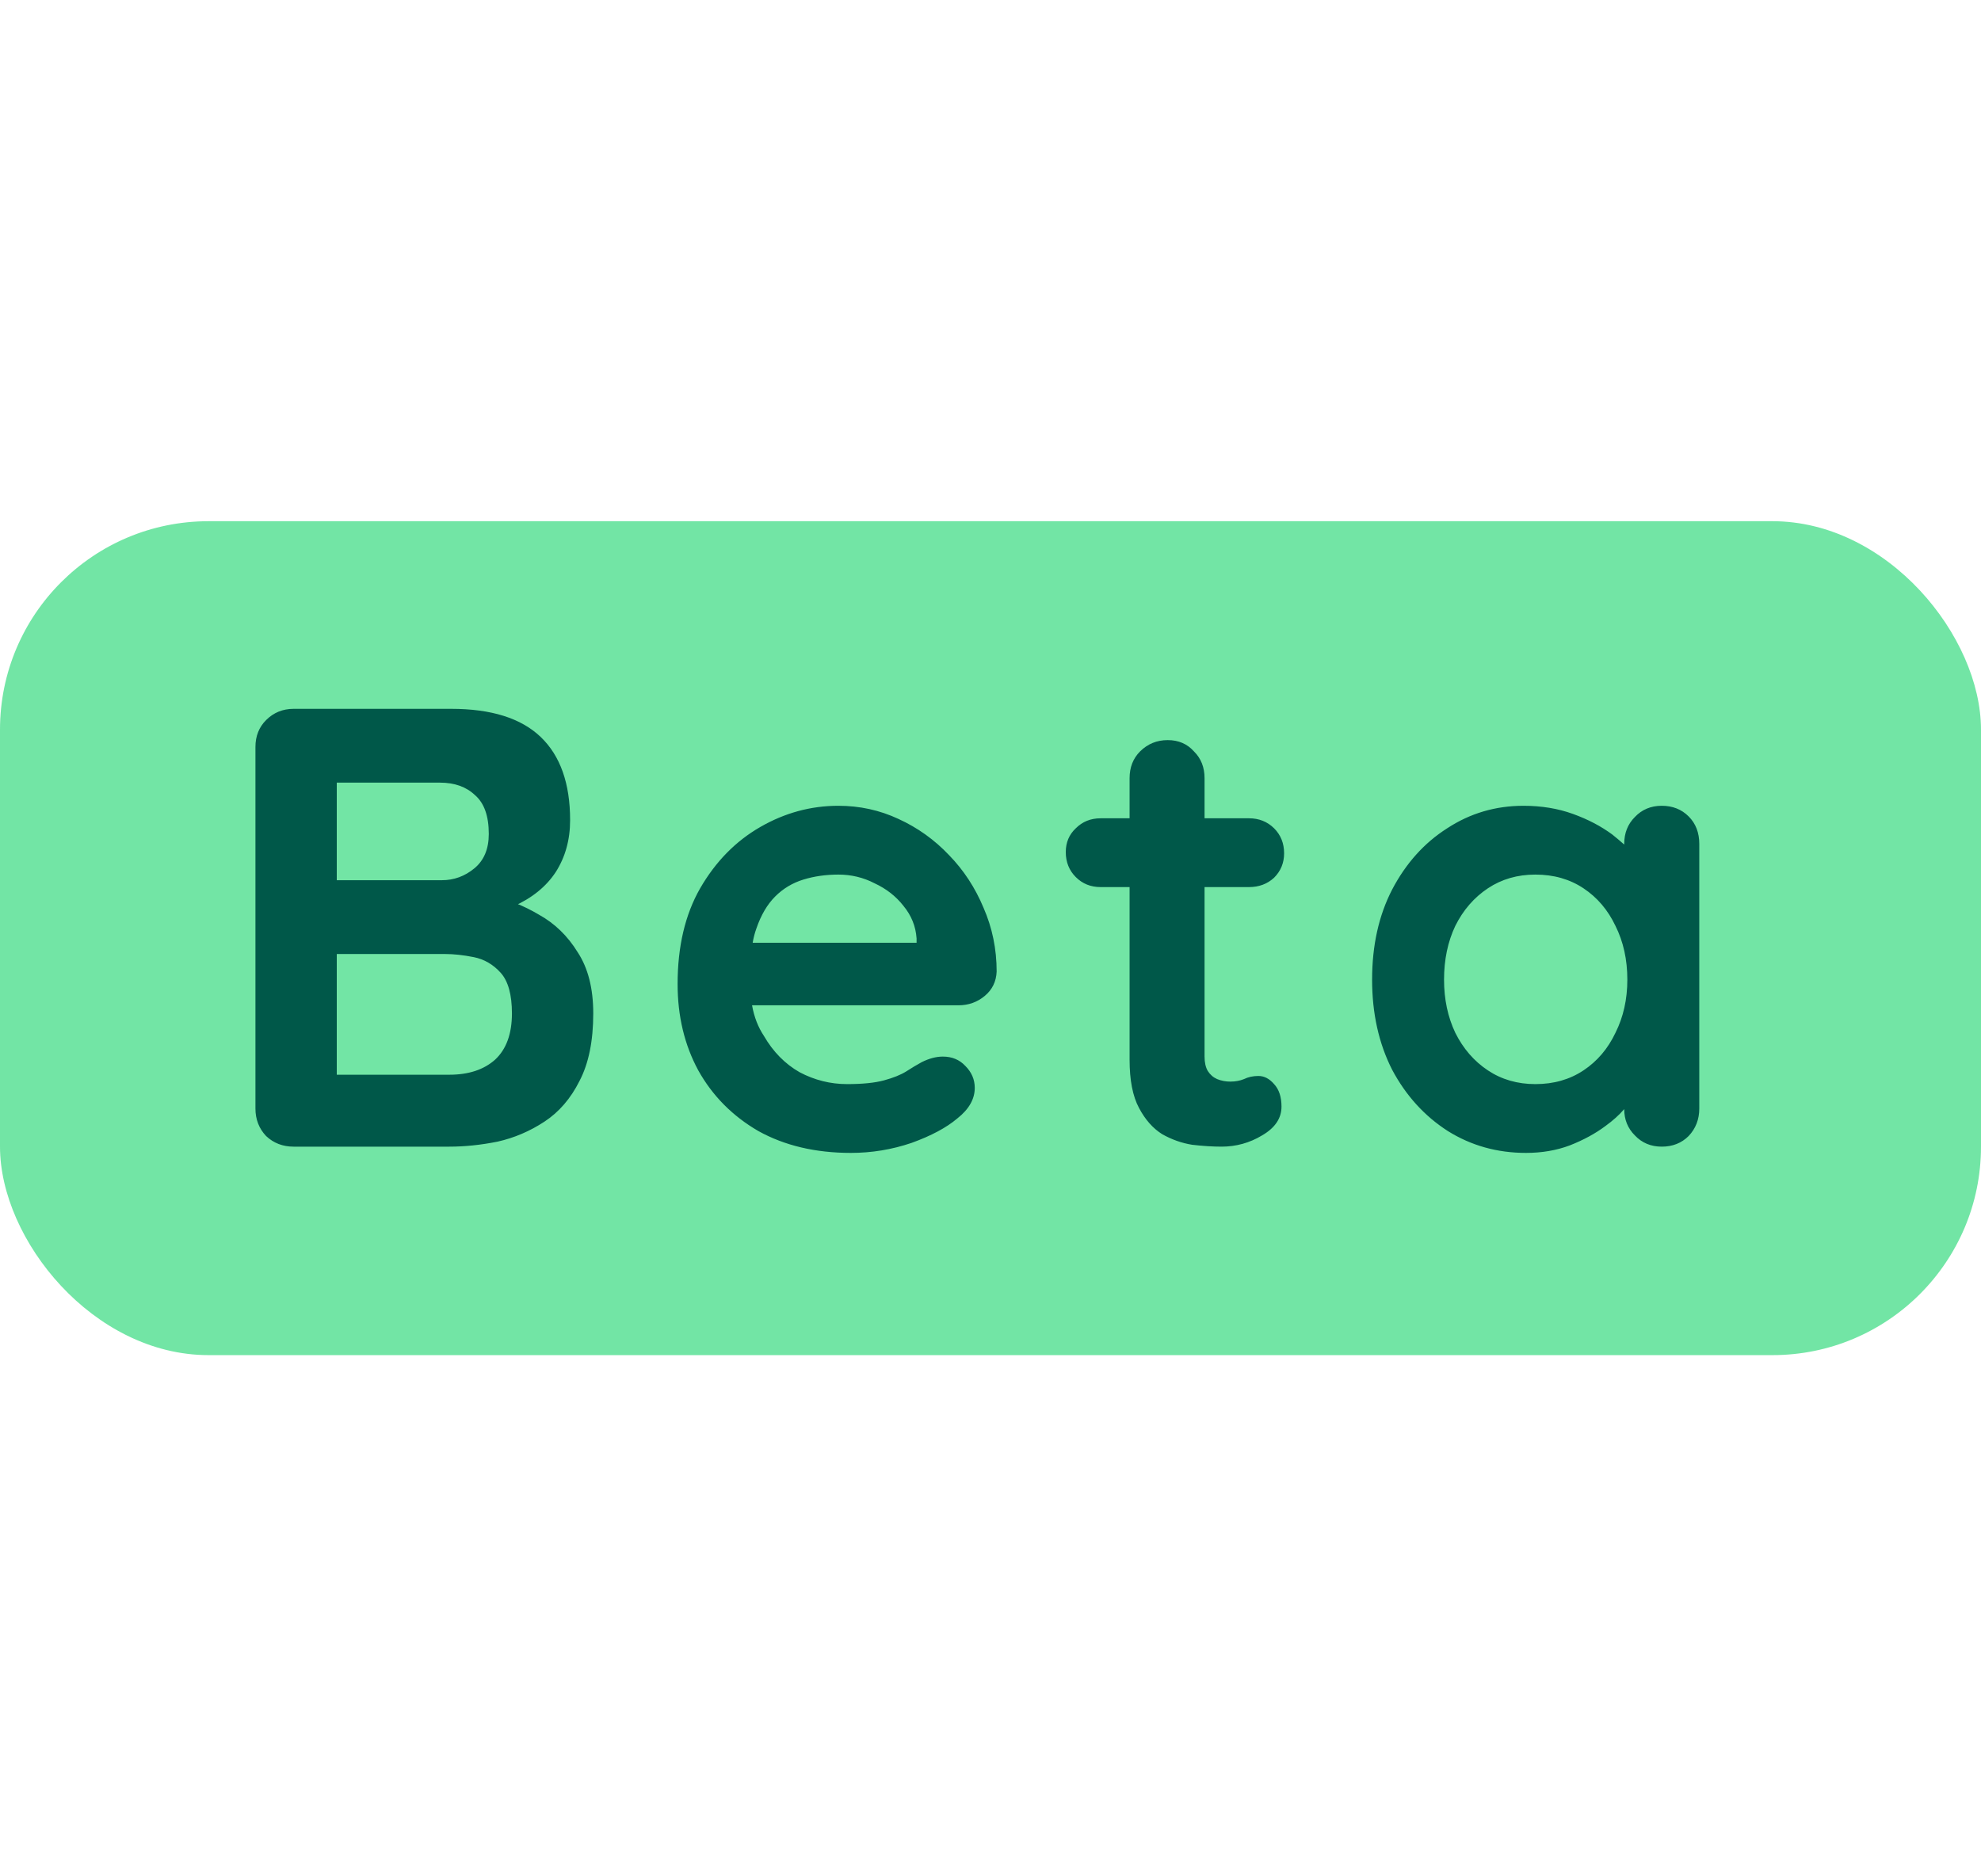 <svg width="19" height="18" viewBox="0 0 19 18" fill="none" xmlns="http://www.w3.org/2000/svg">
<rect y="5" width="19" height="8" rx="2" fill="#63E29C" fill-opacity="0.9"/>
<path d="M4.328 6.8C4.712 6.8 4.998 6.89 5.186 7.07C5.374 7.25 5.468 7.516 5.468 7.868C5.468 8.056 5.422 8.222 5.33 8.366C5.238 8.506 5.102 8.616 4.922 8.696C4.742 8.772 4.52 8.81 4.256 8.81L4.28 8.54C4.404 8.54 4.546 8.558 4.706 8.594C4.866 8.626 5.02 8.686 5.168 8.774C5.32 8.858 5.444 8.978 5.54 9.134C5.64 9.286 5.69 9.482 5.69 9.722C5.69 9.986 5.646 10.202 5.558 10.37C5.474 10.538 5.362 10.668 5.222 10.76C5.082 10.852 4.932 10.916 4.772 10.952C4.612 10.984 4.458 11 4.31 11H2.816C2.712 11 2.624 10.966 2.552 10.898C2.484 10.826 2.45 10.738 2.45 10.634V7.166C2.45 7.062 2.484 6.976 2.552 6.908C2.624 6.836 2.712 6.8 2.816 6.8H4.328ZM4.22 7.508H3.152L3.23 7.412V8.498L3.158 8.444H4.238C4.354 8.444 4.458 8.406 4.55 8.33C4.642 8.254 4.688 8.144 4.688 8C4.688 7.828 4.644 7.704 4.556 7.628C4.472 7.548 4.36 7.508 4.22 7.508ZM4.268 9.152H3.176L3.23 9.104V10.37L3.17 10.31H4.31C4.494 10.31 4.64 10.262 4.748 10.166C4.856 10.066 4.91 9.918 4.91 9.722C4.91 9.542 4.874 9.412 4.802 9.332C4.73 9.252 4.644 9.202 4.544 9.182C4.444 9.162 4.352 9.152 4.268 9.152ZM8.161 11.06C7.821 11.06 7.525 10.99 7.273 10.85C7.025 10.706 6.833 10.512 6.697 10.268C6.565 10.024 6.499 9.748 6.499 9.44C6.499 9.08 6.571 8.774 6.715 8.522C6.863 8.266 7.055 8.07 7.291 7.934C7.527 7.798 7.777 7.73 8.041 7.73C8.245 7.73 8.437 7.772 8.617 7.856C8.801 7.94 8.963 8.056 9.103 8.204C9.243 8.348 9.353 8.516 9.433 8.708C9.517 8.9 9.559 9.104 9.559 9.32C9.555 9.416 9.517 9.494 9.445 9.554C9.373 9.614 9.289 9.644 9.193 9.644H7.213C7.233 9.756 7.271 9.854 7.327 9.938C7.415 10.09 7.529 10.206 7.669 10.286C7.813 10.362 7.965 10.4 8.125 10.4C8.273 10.4 8.391 10.388 8.479 10.364C8.567 10.34 8.637 10.312 8.689 10.28C8.745 10.244 8.795 10.214 8.839 10.19C8.911 10.154 8.979 10.136 9.043 10.136C9.131 10.136 9.203 10.166 9.259 10.226C9.319 10.286 9.349 10.356 9.349 10.436C9.349 10.544 9.293 10.642 9.181 10.73C9.077 10.818 8.931 10.896 8.743 10.964C8.555 11.028 8.361 11.06 8.161 11.06ZM8.791 9.044V9.002C8.783 8.886 8.741 8.782 8.665 8.69C8.593 8.598 8.501 8.526 8.389 8.474C8.281 8.418 8.165 8.39 8.041 8.39C7.921 8.39 7.809 8.406 7.705 8.438C7.601 8.47 7.511 8.524 7.435 8.6C7.359 8.676 7.299 8.778 7.255 8.906C7.239 8.95 7.227 8.996 7.219 9.044H8.791ZM10.557 7.85H11.979C12.075 7.85 12.155 7.882 12.22 7.946C12.284 8.01 12.316 8.09 12.316 8.186C12.316 8.278 12.284 8.356 12.22 8.42C12.155 8.48 12.075 8.51 11.979 8.51H10.557C10.461 8.51 10.382 8.478 10.318 8.414C10.254 8.35 10.222 8.27 10.222 8.174C10.222 8.082 10.254 8.006 10.318 7.946C10.382 7.882 10.461 7.85 10.557 7.85ZM11.2 7.1C11.303 7.1 11.387 7.136 11.451 7.208C11.52 7.276 11.553 7.362 11.553 7.466V10.136C11.553 10.192 11.563 10.238 11.584 10.274C11.607 10.31 11.637 10.336 11.674 10.352C11.713 10.368 11.755 10.376 11.8 10.376C11.848 10.376 11.892 10.368 11.931 10.352C11.972 10.332 12.018 10.322 12.069 10.322C12.126 10.322 12.175 10.348 12.22 10.4C12.268 10.452 12.291 10.524 12.291 10.616C12.291 10.728 12.229 10.82 12.105 10.892C11.986 10.964 11.855 11 11.716 11C11.632 11 11.537 10.994 11.434 10.982C11.334 10.966 11.238 10.932 11.146 10.88C11.057 10.824 10.983 10.74 10.924 10.628C10.864 10.516 10.834 10.362 10.834 10.166V7.466C10.834 7.362 10.867 7.276 10.935 7.208C11.008 7.136 11.095 7.1 11.2 7.1ZM15.938 7.73C16.042 7.73 16.128 7.764 16.196 7.832C16.264 7.9 16.298 7.988 16.298 8.096V10.634C16.298 10.738 16.264 10.826 16.196 10.898C16.128 10.966 16.042 11 15.938 11C15.834 11 15.748 10.964 15.68 10.892C15.612 10.824 15.578 10.74 15.578 10.64C15.53 10.696 15.47 10.75 15.398 10.802C15.302 10.874 15.188 10.936 15.056 10.988C14.928 11.036 14.788 11.06 14.636 11.06C14.36 11.06 14.11 10.99 13.886 10.85C13.662 10.706 13.484 10.51 13.352 10.262C13.224 10.01 13.16 9.722 13.16 9.398C13.16 9.07 13.224 8.782 13.352 8.534C13.484 8.282 13.66 8.086 13.88 7.946C14.1 7.802 14.344 7.73 14.612 7.73C14.784 7.73 14.942 7.756 15.086 7.808C15.23 7.86 15.356 7.926 15.464 8.006C15.504 8.038 15.542 8.07 15.578 8.102V8.096C15.578 7.992 15.612 7.906 15.68 7.838C15.748 7.766 15.834 7.73 15.938 7.73ZM14.726 10.4C14.902 10.4 15.056 10.356 15.188 10.268C15.32 10.18 15.422 10.06 15.494 9.908C15.57 9.756 15.608 9.586 15.608 9.398C15.608 9.206 15.57 9.034 15.494 8.882C15.422 8.73 15.32 8.61 15.188 8.522C15.056 8.434 14.902 8.39 14.726 8.39C14.554 8.39 14.402 8.434 14.27 8.522C14.138 8.61 14.034 8.73 13.958 8.882C13.886 9.034 13.85 9.206 13.85 9.398C13.85 9.586 13.886 9.756 13.958 9.908C14.034 10.06 14.138 10.18 14.27 10.268C14.402 10.356 14.554 10.4 14.726 10.4Z" fill="#005849"/>
</svg>
